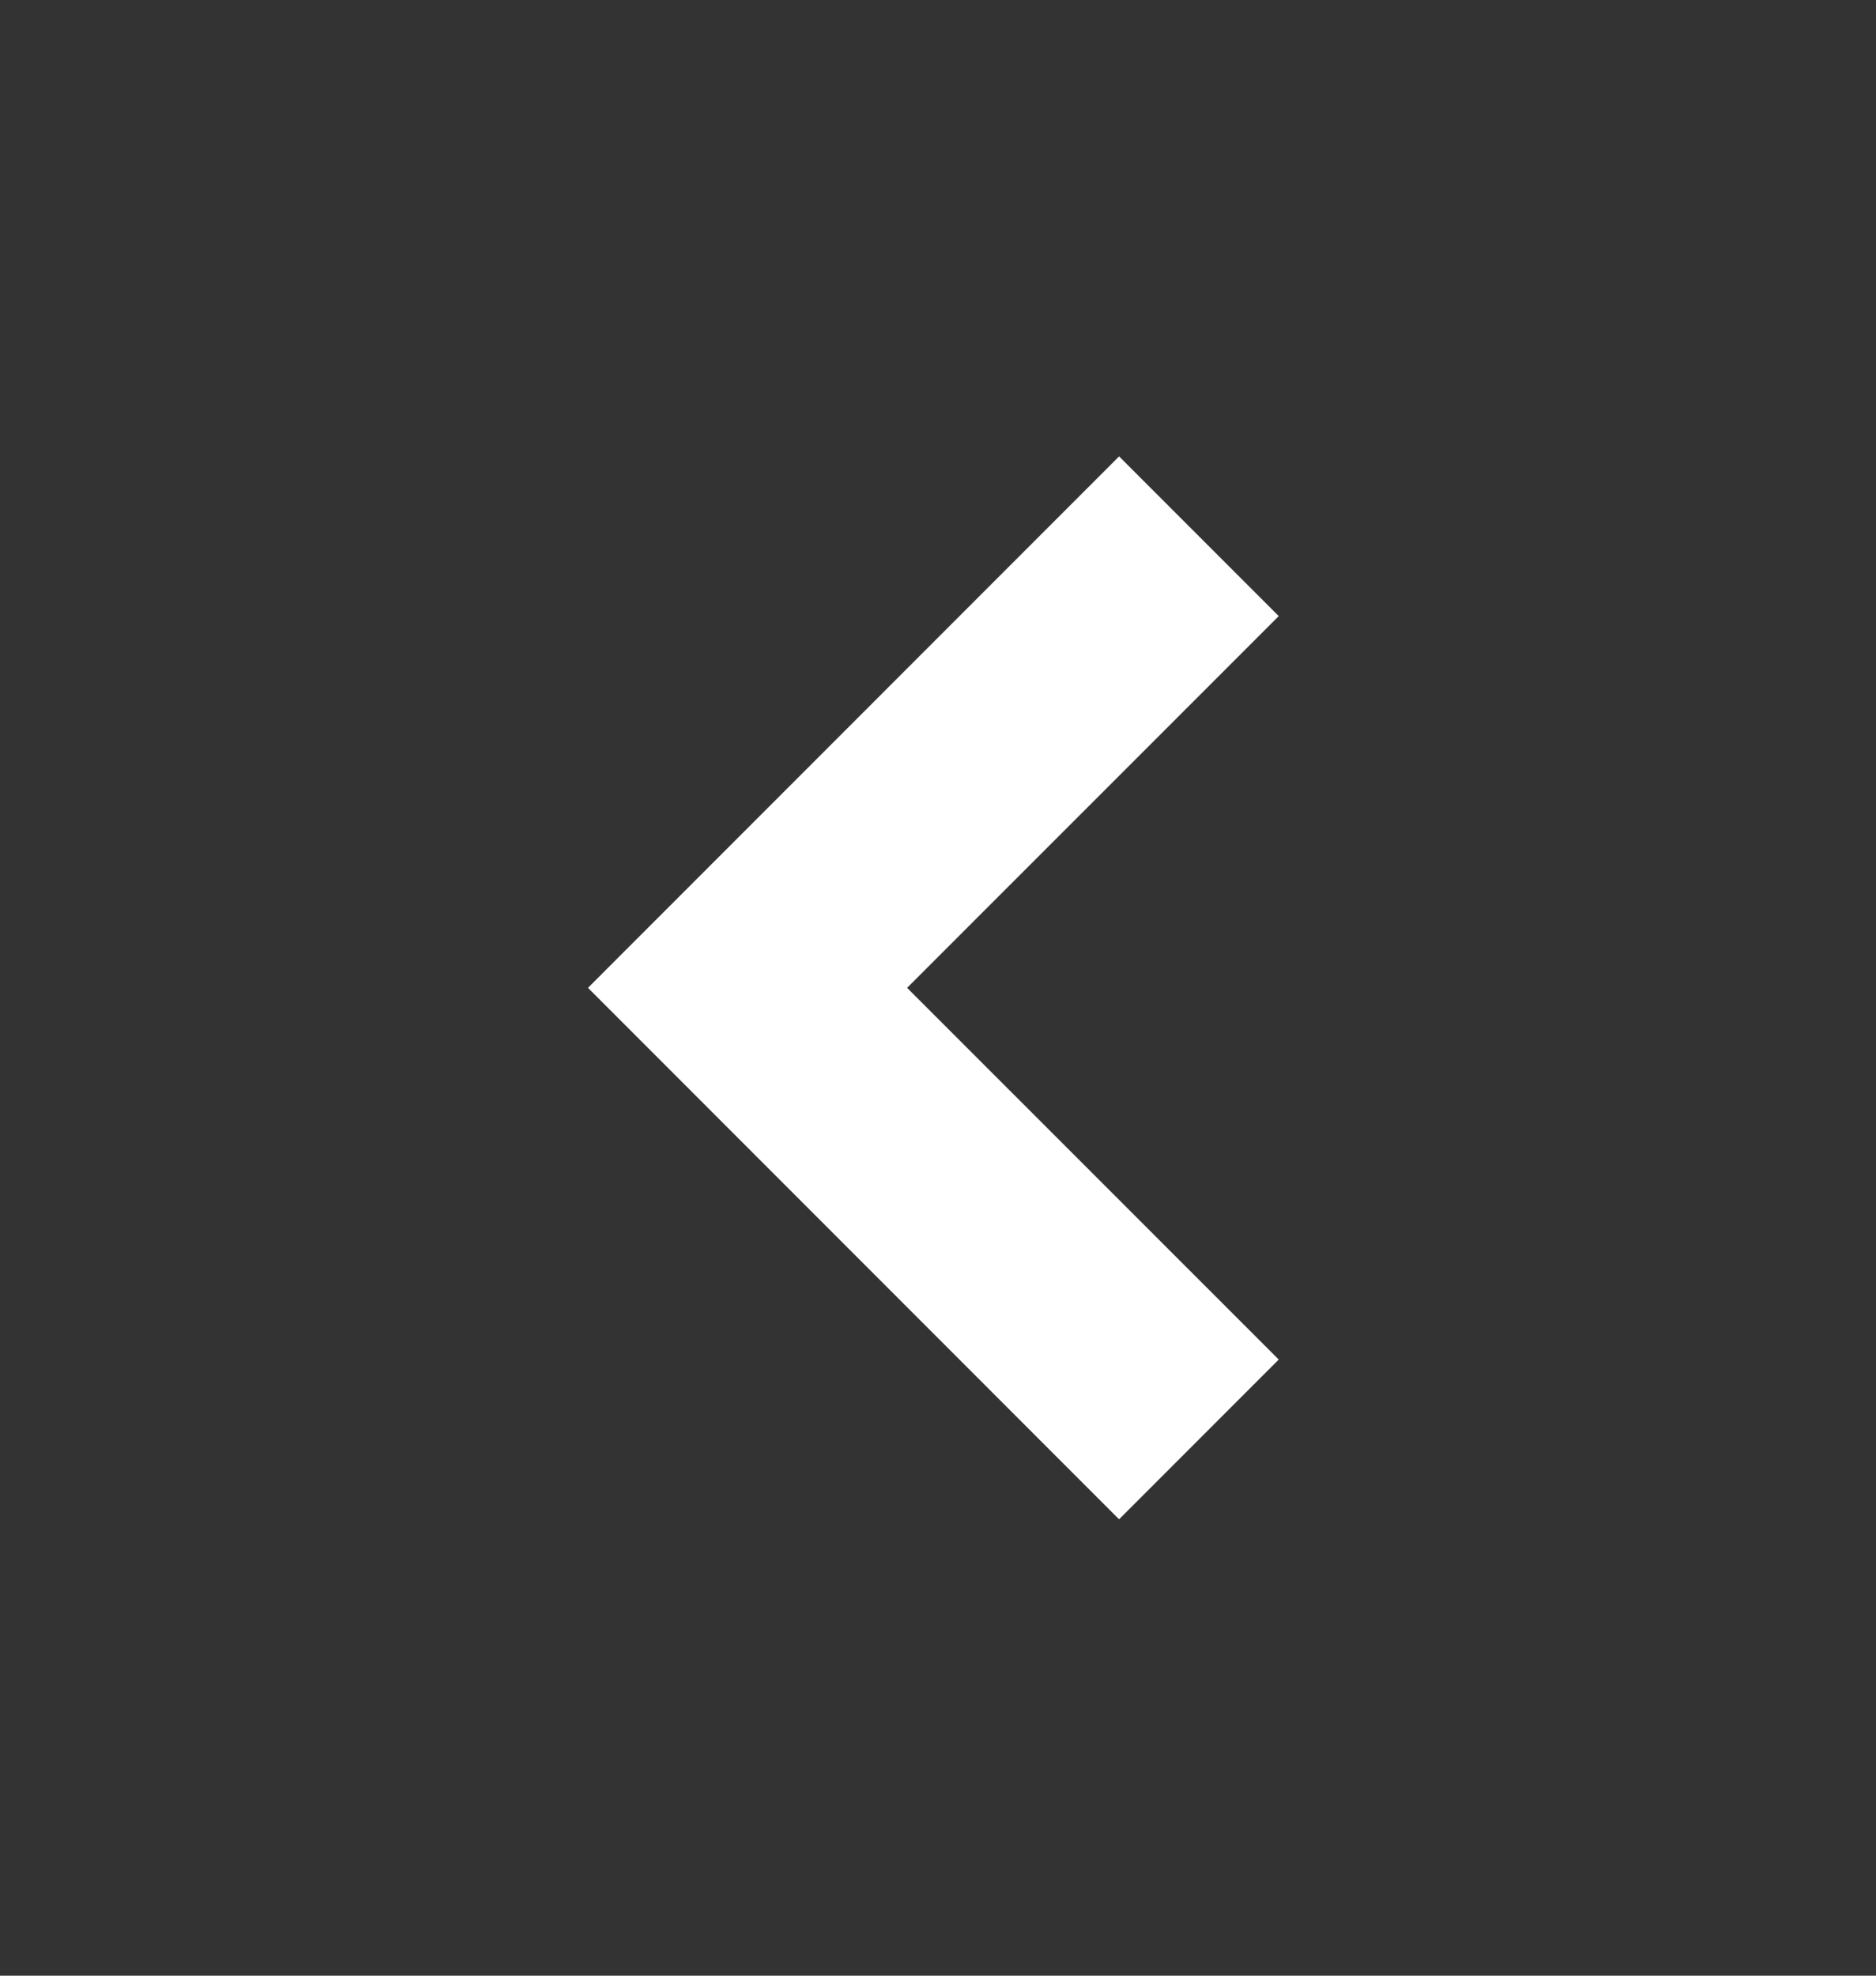 <svg width="19" height="20" viewBox="0 0 19 20" fill="none" xmlns="http://www.w3.org/2000/svg">
<rect x="0" y="0" width="19" height="20" fill="#333333" stroke="none"/>
<path d="M11.334 4.62L5.955 10L11.334 15.38L12.951 13.763L9.187 10L12.951 6.237L11.334 4.62Z" fill="white"/>
</svg>

